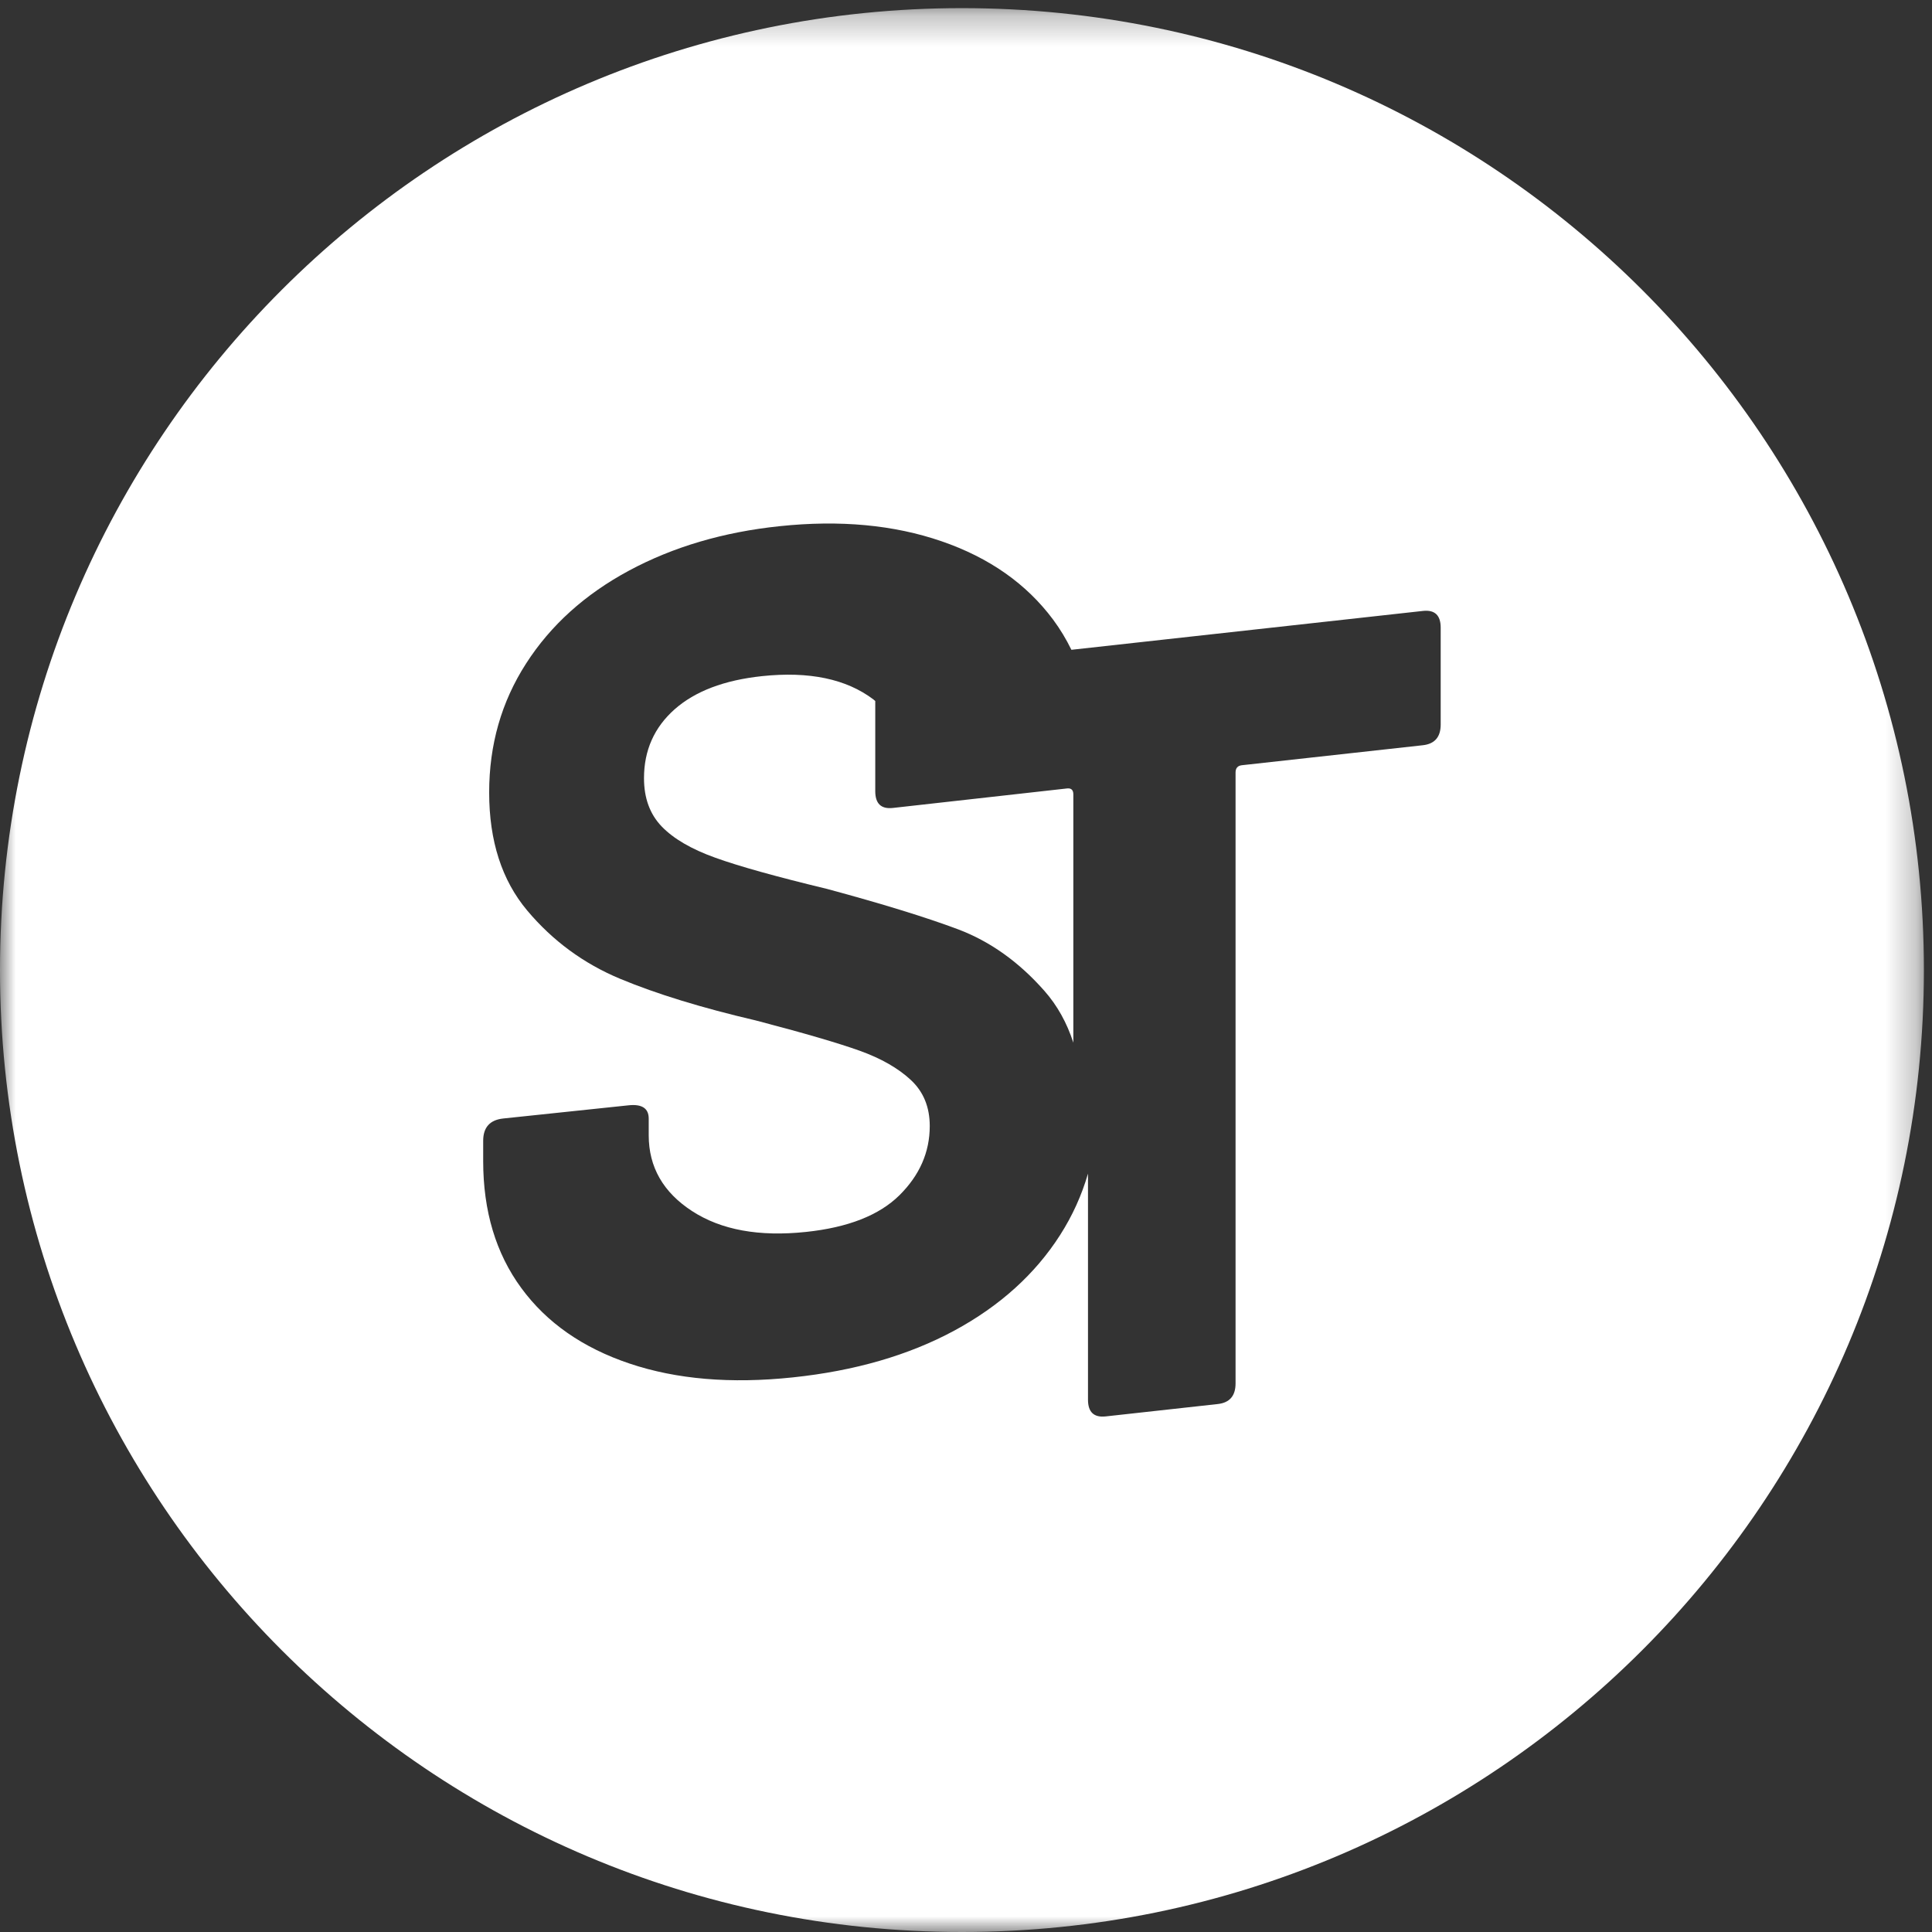 <?xml version="1.0" encoding="UTF-8"?>
<svg width="63px" height="63px" viewBox="0 0 63 63" version="1.1" xmlns="http://www.w3.org/2000/svg" xmlns:xlink="http://www.w3.org/1999/xlink">
    <rect x="0" y="0" width="63" height="63" fill="#333333" stroke="none"/>
    <defs>
        <polygon id="path-1" points="0 0.265 62.735 0.265 62.735 63 0 63"></polygon>
    </defs>
    <g id="ST-Website-Desktop" stroke="none" stroke-width="1" fill="none" fill-rule="evenodd" transform="translate(-687, -40)">
        <g id="Page-1" transform="translate(687, 40)">
            <path d="M34.798,25.71 L29.117,26.346 C28.732,26.389 28.541,26.206 28.541,25.798 L28.541,22.859 C28.521,22.843 28.503,22.825 28.482,22.809 C27.598,22.139 26.385,21.885 24.847,22.048 C23.615,22.179 22.666,22.54 21.999,23.129 C21.334,23.719 21,24.468 21,25.376 C21,26.025 21.192,26.549 21.576,26.949 C21.962,27.35 22.545,27.69 23.327,27.97 C24.108,28.251 25.321,28.589 26.963,28.985 C28.758,29.469 30.181,29.907 31.234,30.301 C32.284,30.696 33.227,31.368 34.062,32.317 C34.479,32.792 34.791,33.353 35,34 L35,25.903 C35,25.76 34.931,25.696 34.798,25.71" id="Fill-1" fill="#FFFFFF"></path>
            <g id="Group-5">
                <mask id="mask-2" fill="white">
                    <use xlink:href="#path-1"></use>
                </mask>
                <g id="Clip-4"></g>
                <path d="M46.979,23.626 C46.979,24.033 46.785,24.258 46.398,24.301 L40.495,24.953 C40.358,24.969 40.29,25.048 40.29,25.191 L40.29,45.11 C40.29,45.517 40.097,45.741 39.71,45.784 L36.058,46.187 C35.671,46.23 35.478,46.048 35.478,45.642 L35.478,38.27 C35.274,38.974 34.972,39.641 34.57,40.271 C33.754,41.548 32.602,42.588 31.114,43.392 C29.625,44.195 27.87,44.703 25.852,44.915 C23.833,45.128 22.059,44.978 20.532,44.465 C19.005,43.952 17.827,43.132 16.999,42.001 C16.17,40.872 15.756,39.492 15.756,37.861 L15.756,37.201 C15.756,36.761 15.976,36.517 16.416,36.472 L20.494,36.043 C20.934,35.996 21.154,36.141 21.154,36.478 L21.154,37.022 C21.154,38.057 21.627,38.882 22.571,39.494 C23.515,40.107 24.751,40.333 26.279,40.172 C27.651,40.028 28.667,39.629 29.327,38.978 C29.986,38.326 30.318,37.573 30.318,36.719 C30.318,36.097 30.111,35.595 29.696,35.212 C29.282,34.828 28.725,34.511 28.027,34.261 C27.327,34.011 26.203,33.682 24.647,33.276 C22.888,32.865 21.411,32.413 20.221,31.917 C19.03,31.42 18.021,30.678 17.192,29.691 C16.364,28.705 15.951,27.421 15.951,25.842 C15.951,24.288 16.35,22.888 17.154,21.638 C17.956,20.389 19.076,19.378 20.513,18.606 C21.95,17.834 23.586,17.35 25.424,17.158 C27.393,16.951 29.152,17.115 30.706,17.651 C32.26,18.186 33.469,19.037 34.338,20.201 C34.569,20.512 34.768,20.843 34.937,21.189 L46.398,19.922 C46.785,19.879 46.979,20.061 46.979,20.468 L46.979,23.626 Z M31.368,0.265 C14.044,0.265 -0,14.308 -0,31.632 C-0,48.956 14.044,63 31.368,63 C48.691,63 62.736,48.956 62.736,31.632 C62.736,14.308 48.691,0.265 31.368,0.265 Z" id="Fill-3" fill="#FFFFFF" mask="url(#mask-2)"></path>
            </g>
        </g>
    </g>
</svg>